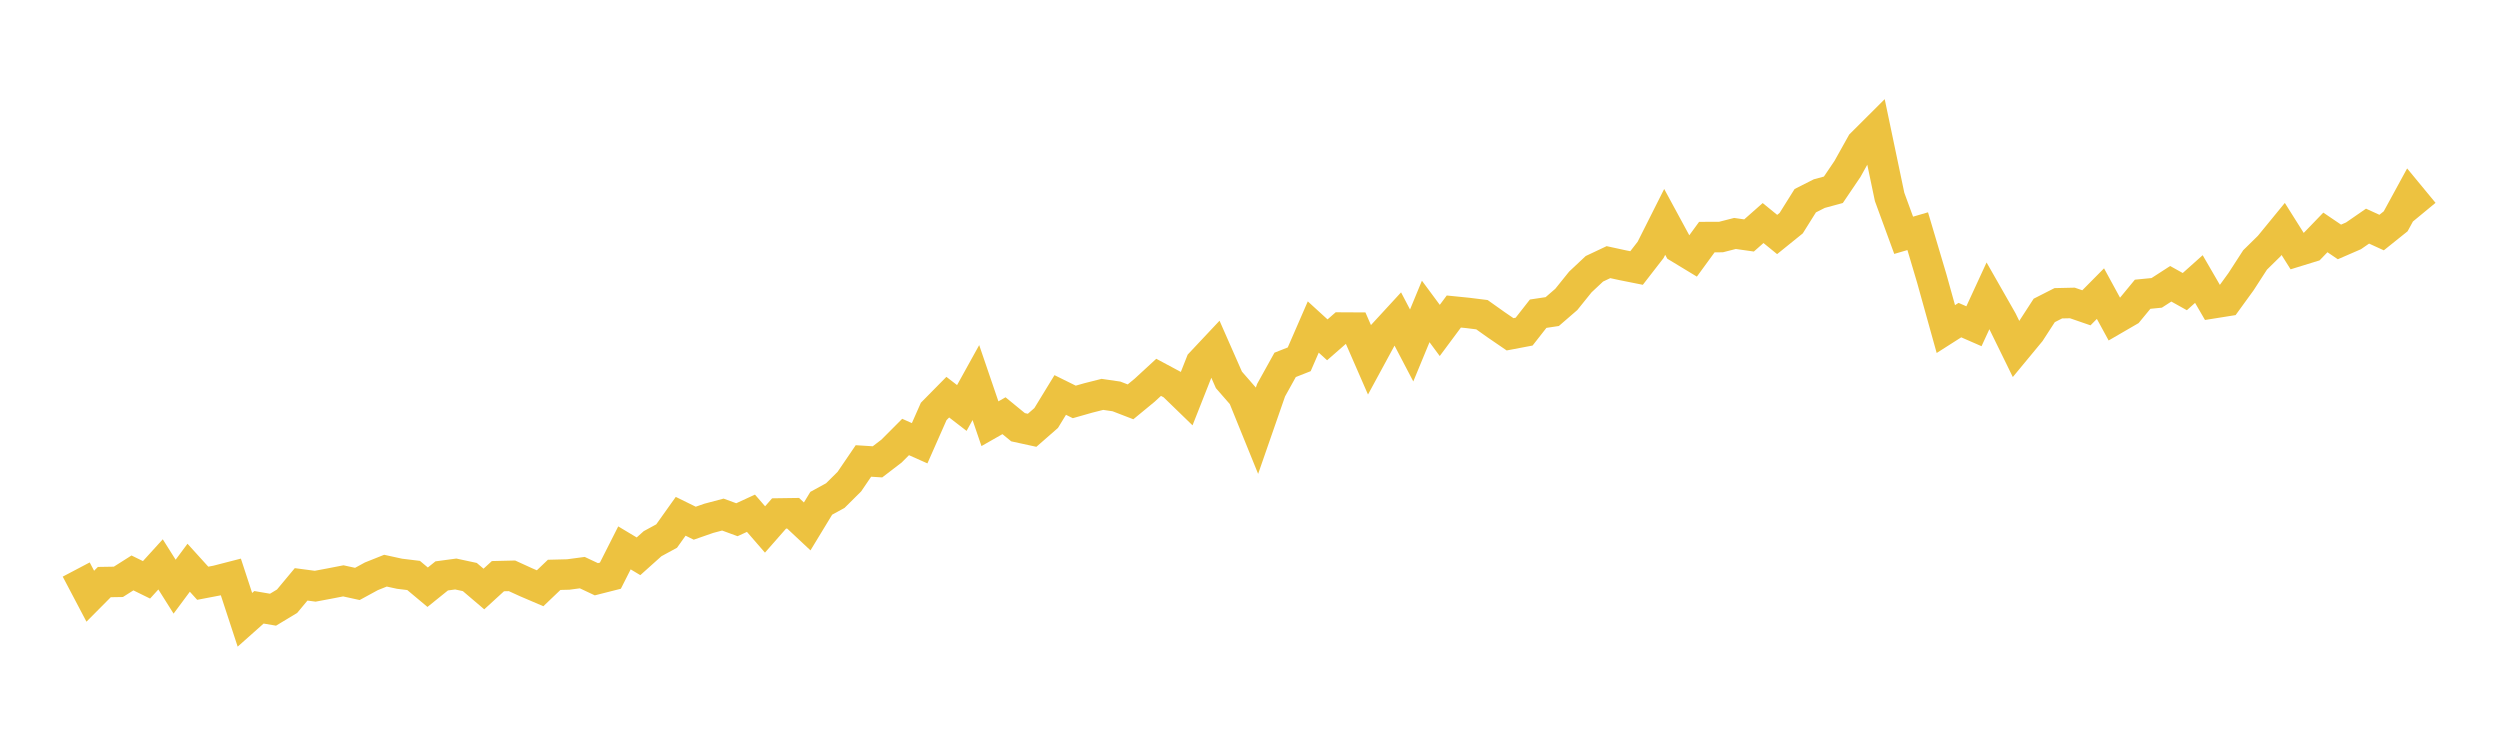 <svg width="164" height="48" xmlns="http://www.w3.org/2000/svg" xmlns:xlink="http://www.w3.org/1999/xlink"><path fill="none" stroke="rgb(237,194,64)" stroke-width="2" d="M5,37.361L5.922,39.112L6.844,38.184L7.766,38.169L8.689,37.584L9.611,38.037L10.533,37.023L11.455,38.485L12.377,37.243L13.299,38.261L14.222,38.085L15.144,37.847L16.066,40.659L16.988,39.839L17.91,39.996L18.832,39.441L19.754,38.334L20.677,38.456L21.599,38.283L22.521,38.104L23.443,38.306L24.365,37.804L25.287,37.436L26.21,37.638L27.132,37.75L28.054,38.521L28.976,37.779L29.898,37.655L30.82,37.853L31.743,38.639L32.665,37.796L33.587,37.774L34.509,38.195L35.431,38.59L36.353,37.71L37.275,37.687L38.198,37.564L39.12,37.998L40.042,37.764L40.964,35.941L41.886,36.493L42.808,35.667L43.731,35.165L44.653,33.869L45.575,34.322L46.497,34.001L47.419,33.756L48.341,34.094L49.263,33.669L50.186,34.733L51.108,33.683L52.03,33.67L52.952,34.533L53.874,33.015L54.796,32.511L55.719,31.594L56.641,30.239L57.563,30.297L58.485,29.591L59.407,28.667L60.329,29.077L61.251,26.99L62.174,26.054L63.096,26.764L64.018,25.097L64.94,27.796L65.862,27.271L66.784,28.026L67.707,28.227L68.629,27.421L69.551,25.911L70.473,26.366L71.395,26.104L72.317,25.871L73.24,26.005L74.162,26.361L75.084,25.602L76.006,24.753L76.928,25.247L77.85,26.141L78.772,23.807L79.695,22.825L80.617,24.92L81.539,25.977L82.461,28.249L83.383,25.596L84.305,23.935L85.228,23.571L86.15,21.452L87.072,22.293L87.994,21.487L88.916,21.492L89.838,23.605L90.76,21.905L91.683,20.902L92.605,22.663L93.527,20.431L94.449,21.677L95.371,20.436L96.293,20.529L97.216,20.644L98.138,21.299L99.06,21.93L99.982,21.755L100.904,20.578L101.826,20.44L102.749,19.642L103.671,18.497L104.593,17.632L105.515,17.197L106.437,17.397L107.359,17.581L108.281,16.391L109.204,14.556L110.126,16.257L111.048,16.816L111.97,15.552L112.892,15.551L113.814,15.315L114.737,15.446L115.659,14.632L116.581,15.383L117.503,14.638L118.425,13.166L119.347,12.7L120.269,12.45L121.192,11.085L122.114,9.434L123.036,8.515L123.958,12.918L124.88,15.435L125.802,15.166L126.725,18.273L127.647,21.587L128.569,20.999L129.491,21.402L130.413,19.402L131.335,21.02L132.257,22.902L133.18,21.786L134.102,20.364L135.024,19.895L135.946,19.874L136.868,20.192L137.79,19.261L138.713,20.955L139.635,20.42L140.557,19.302L141.479,19.212L142.401,18.616L143.323,19.13L144.246,18.305L145.168,19.895L146.09,19.748L147.012,18.477L147.934,17.052L148.856,16.146L149.778,15.02L150.701,16.486L151.623,16.202L152.545,15.247L153.467,15.871L154.389,15.471L155.311,14.834L156.234,15.256L157.156,14.517L158.078,12.826L159,13.943"></path></svg>